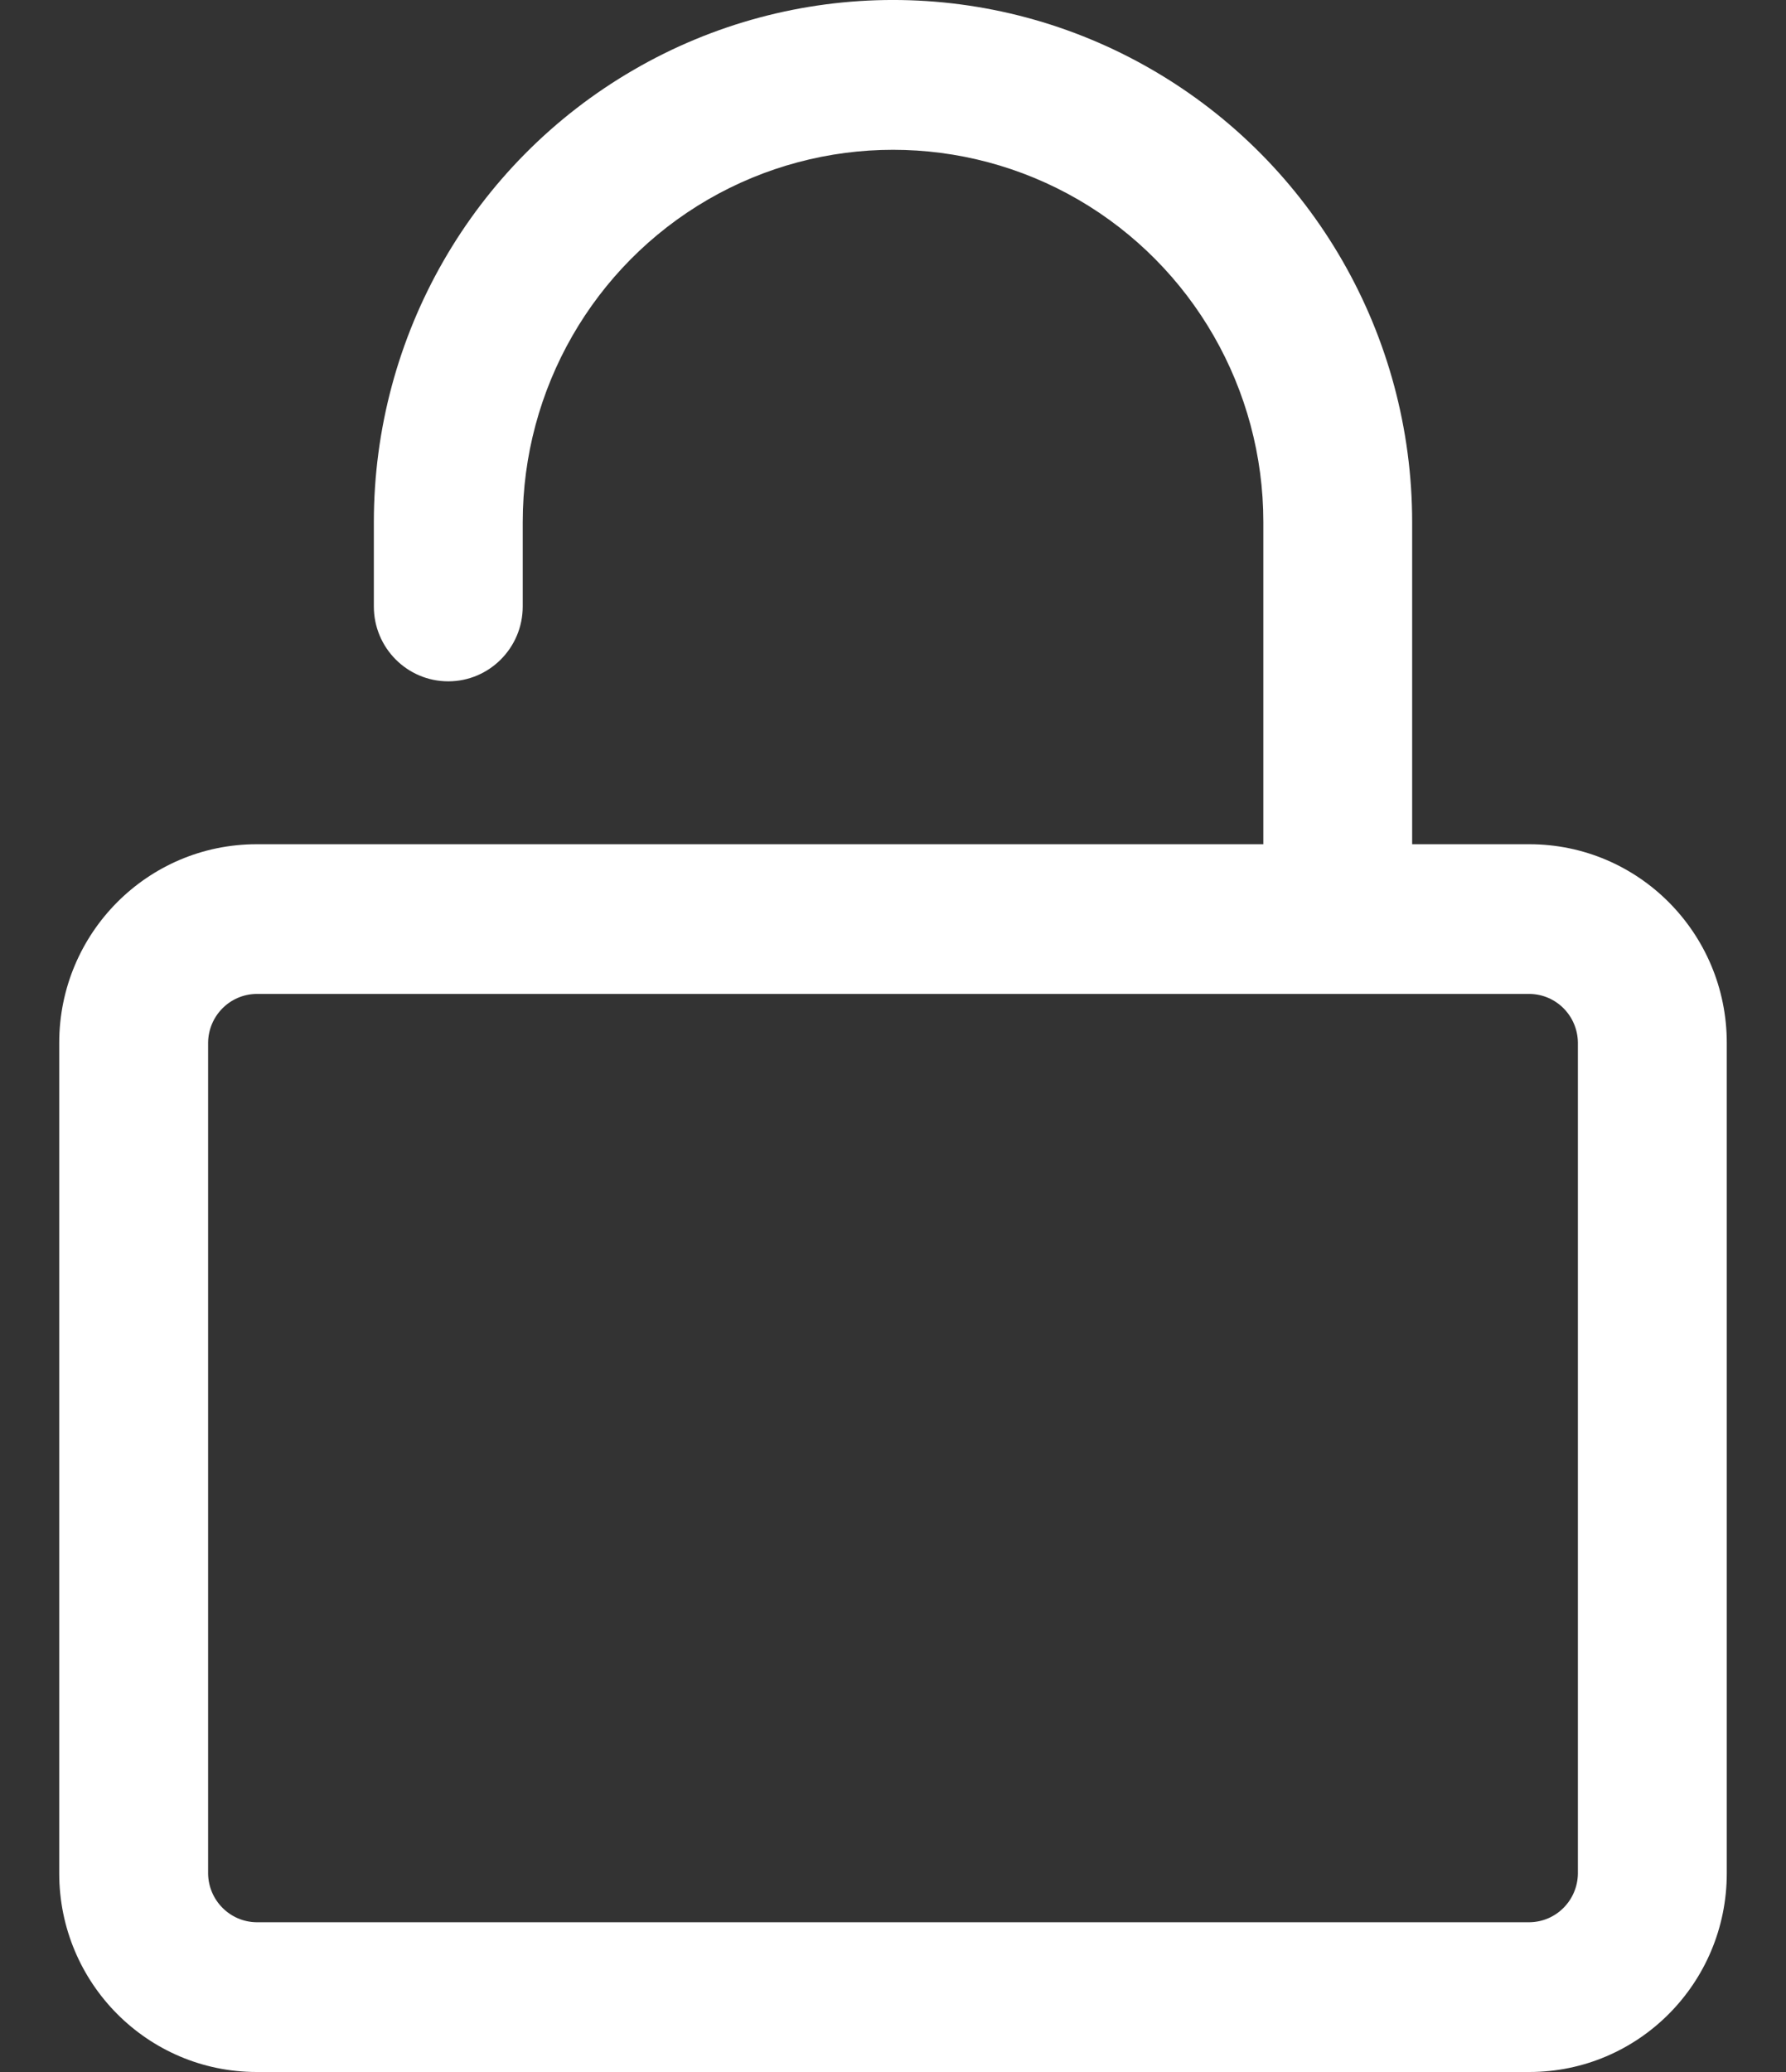 <svg width="25" height="29" viewBox="0 0 25 29" fill="none" xmlns="http://www.w3.org/2000/svg">
<rect x="0" y="0" width="25" height="29" fill="#333333" stroke="none"/>
<path d="M3.591 11.816C2.066 11.817 0.831 13.059 0.829 14.592V26.223C0.831 27.757 2.066 28.999 3.591 29H21.409C22.934 28.999 24.169 27.757 24.171 26.223V14.592C24.169 13.059 22.934 11.817 21.409 11.816H19.767V7.308C19.767 4.697 18.383 2.286 16.134 0.98C13.886 -0.327 11.114 -0.327 8.866 0.98C6.617 2.286 5.233 4.697 5.233 7.308V8.488C5.233 9.067 5.699 9.536 6.275 9.536C6.849 9.536 7.317 9.067 7.317 8.488V7.308C7.317 5.446 8.304 3.726 9.908 2.794C11.512 1.864 13.489 1.864 15.093 2.794C16.697 3.726 17.684 5.446 17.684 7.308V11.816H3.591ZM22.087 14.592V26.223C22.082 26.597 21.783 26.9 21.409 26.904H3.591C3.219 26.9 2.918 26.597 2.913 26.223V14.592C2.918 14.217 3.219 13.915 3.591 13.911H21.409C21.783 13.915 22.082 14.217 22.087 14.592Z" fill="white"/>
</svg>
